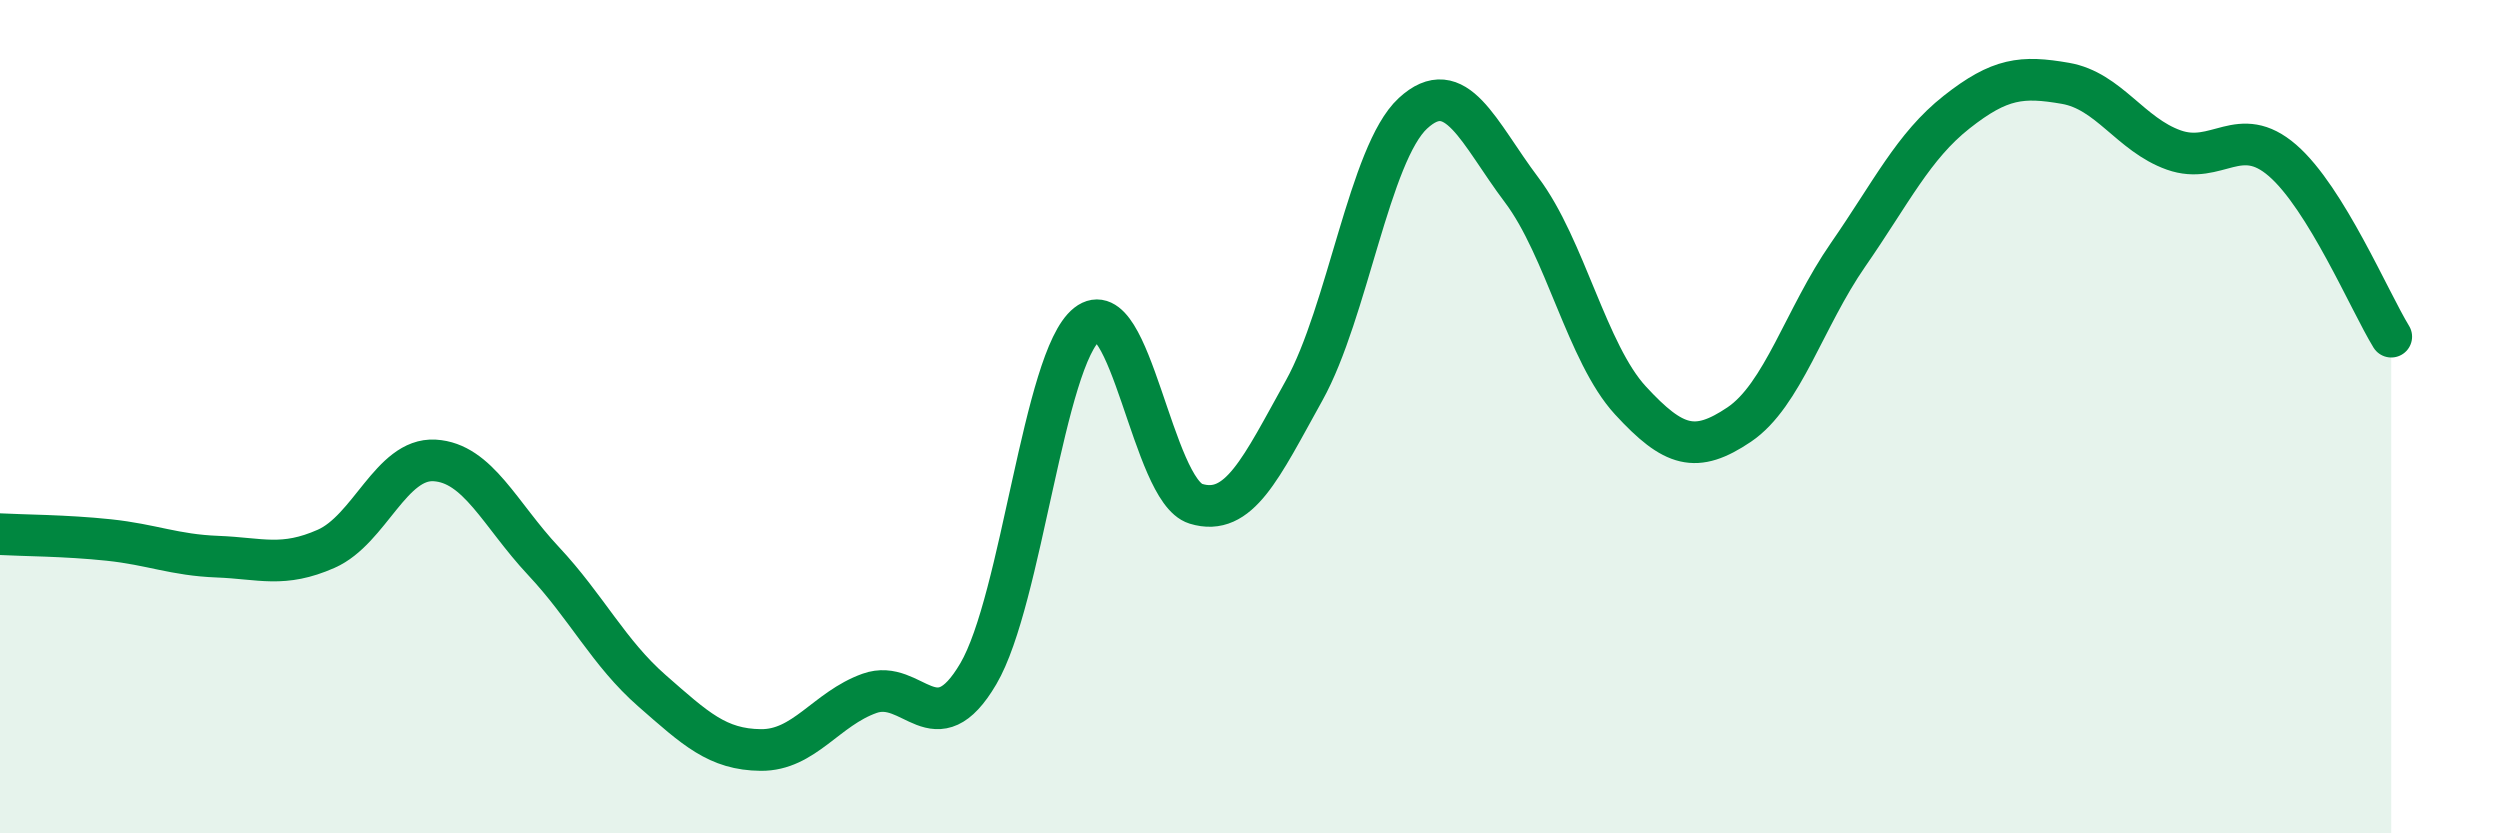 
    <svg width="60" height="20" viewBox="0 0 60 20" xmlns="http://www.w3.org/2000/svg">
      <path
        d="M 0,12.82 C 0.52,12.85 1.57,12.85 2.61,12.96 C 3.65,13.07 4.18,13.32 5.22,13.36 C 6.26,13.4 6.79,13.63 7.83,13.17 C 8.87,12.71 9.39,10.99 10.43,11.05 C 11.47,11.11 12,12.35 13.04,13.46 C 14.08,14.57 14.61,15.67 15.65,16.58 C 16.69,17.49 17.22,17.99 18.26,18 C 19.3,18.01 19.83,17.01 20.87,16.64 C 21.91,16.27 22.44,17.94 23.48,16.17 C 24.52,14.4 25.05,8.6 26.09,7.78 C 27.13,6.96 27.66,11.77 28.7,12.09 C 29.74,12.41 30.26,11.24 31.3,9.37 C 32.34,7.5 32.87,3.68 33.91,2.72 C 34.95,1.76 35.48,3.18 36.52,4.56 C 37.56,5.94 38.09,8.48 39.13,9.61 C 40.17,10.74 40.7,10.89 41.74,10.19 C 42.78,9.49 43.31,7.62 44.35,6.12 C 45.39,4.62 45.92,3.51 46.96,2.69 C 48,1.87 48.53,1.82 49.57,2 C 50.61,2.18 51.13,3.23 52.17,3.6 C 53.21,3.97 53.74,2.95 54.78,3.85 C 55.82,4.75 56.87,7.23 57.39,8.08L57.39 20L0 20Z"
        fill="#008740"
        opacity="0.1"
        stroke-linecap="round"
        stroke-linejoin="round"
      />
      <path
        d="M 0,12.82 C 0.52,12.85 1.57,12.85 2.61,12.96 C 3.65,13.07 4.18,13.32 5.22,13.36 C 6.26,13.4 6.79,13.63 7.83,13.17 C 8.87,12.71 9.39,10.99 10.43,11.05 C 11.47,11.11 12,12.35 13.04,13.46 C 14.08,14.57 14.61,15.67 15.65,16.58 C 16.69,17.49 17.22,17.99 18.26,18 C 19.3,18.01 19.83,17.01 20.87,16.64 C 21.91,16.27 22.44,17.94 23.48,16.17 C 24.52,14.4 25.05,8.6 26.09,7.78 C 27.13,6.96 27.66,11.77 28.7,12.09 C 29.74,12.41 30.26,11.24 31.3,9.37 C 32.34,7.5 32.87,3.68 33.91,2.72 C 34.95,1.76 35.48,3.18 36.52,4.56 C 37.56,5.94 38.09,8.48 39.13,9.61 C 40.17,10.74 40.7,10.89 41.74,10.19 C 42.78,9.49 43.31,7.62 44.35,6.12 C 45.39,4.62 45.92,3.51 46.96,2.69 C 48,1.87 48.53,1.82 49.57,2 C 50.61,2.18 51.13,3.23 52.17,3.6 C 53.21,3.97 53.74,2.95 54.78,3.85 C 55.82,4.75 56.87,7.23 57.39,8.08"
        stroke="#008740"
        stroke-width="1"
        fill="none"
        stroke-linecap="round"
        stroke-linejoin="round"
      />
    </svg>
  